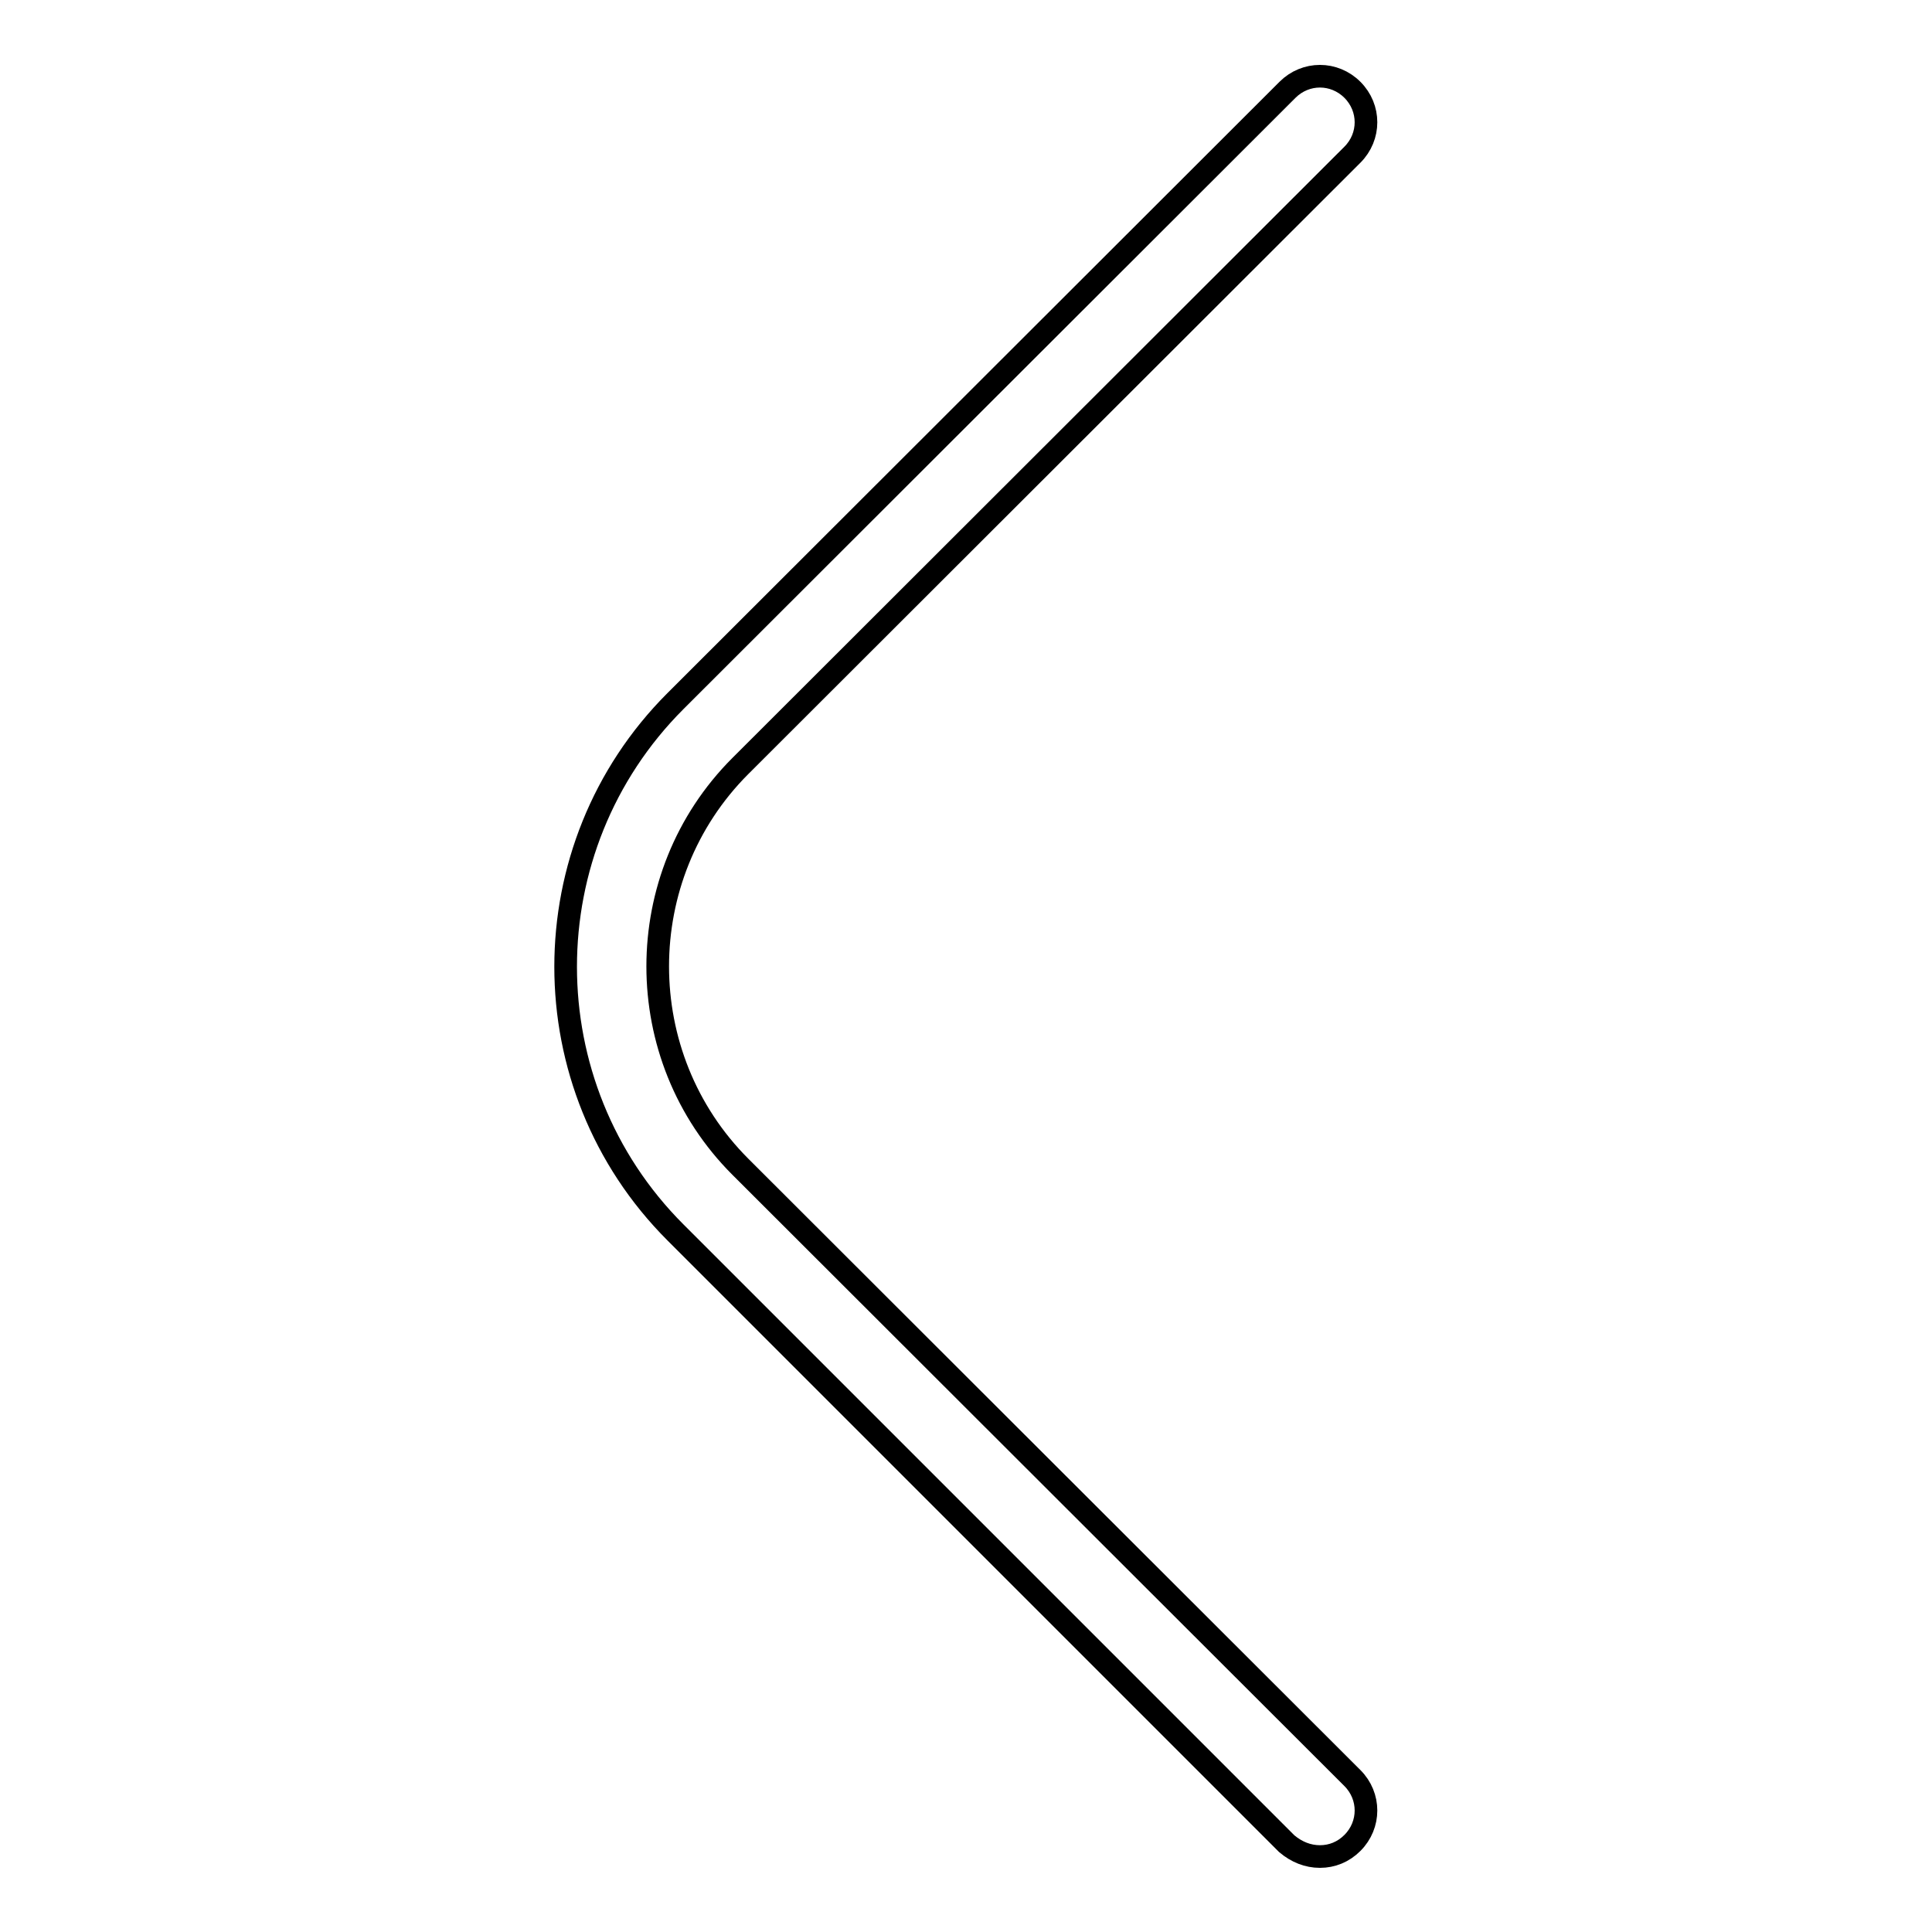<?xml version="1.0" encoding="utf-8"?>
<!-- Svg Vector Icons : http://www.onlinewebfonts.com/icon -->
<!DOCTYPE svg PUBLIC "-//W3C//DTD SVG 1.1//EN" "http://www.w3.org/Graphics/SVG/1.1/DTD/svg11.dtd">
<svg version="1.1" xmlns="http://www.w3.org/2000/svg" xmlns:xlink="http://www.w3.org/1999/xlink" x="0px" y="0px" viewBox="0 0 256 256" enable-background="new 0 0 256 256" xml:space="preserve">
<g><g><path stroke-width="3" fill-opacity="0" stroke="#000000"  d="M174.9,246c1.6,0,3.1-0.6,4.3-1.8c2.4-2.4,2.4-6.2,0-8.6l-81.1-81c-14.6-14.6-14.6-38.5,0-53.1l81.1-81c2.4-2.4,2.4-6.2,0-8.6c-2.4-2.4-6.2-2.4-8.6,0l-81.1,81c-19.4,19.4-19.4,51,0,70.4l81,81C171.8,245.4,173.3,246,174.9,246z"/></g></g>
</svg>